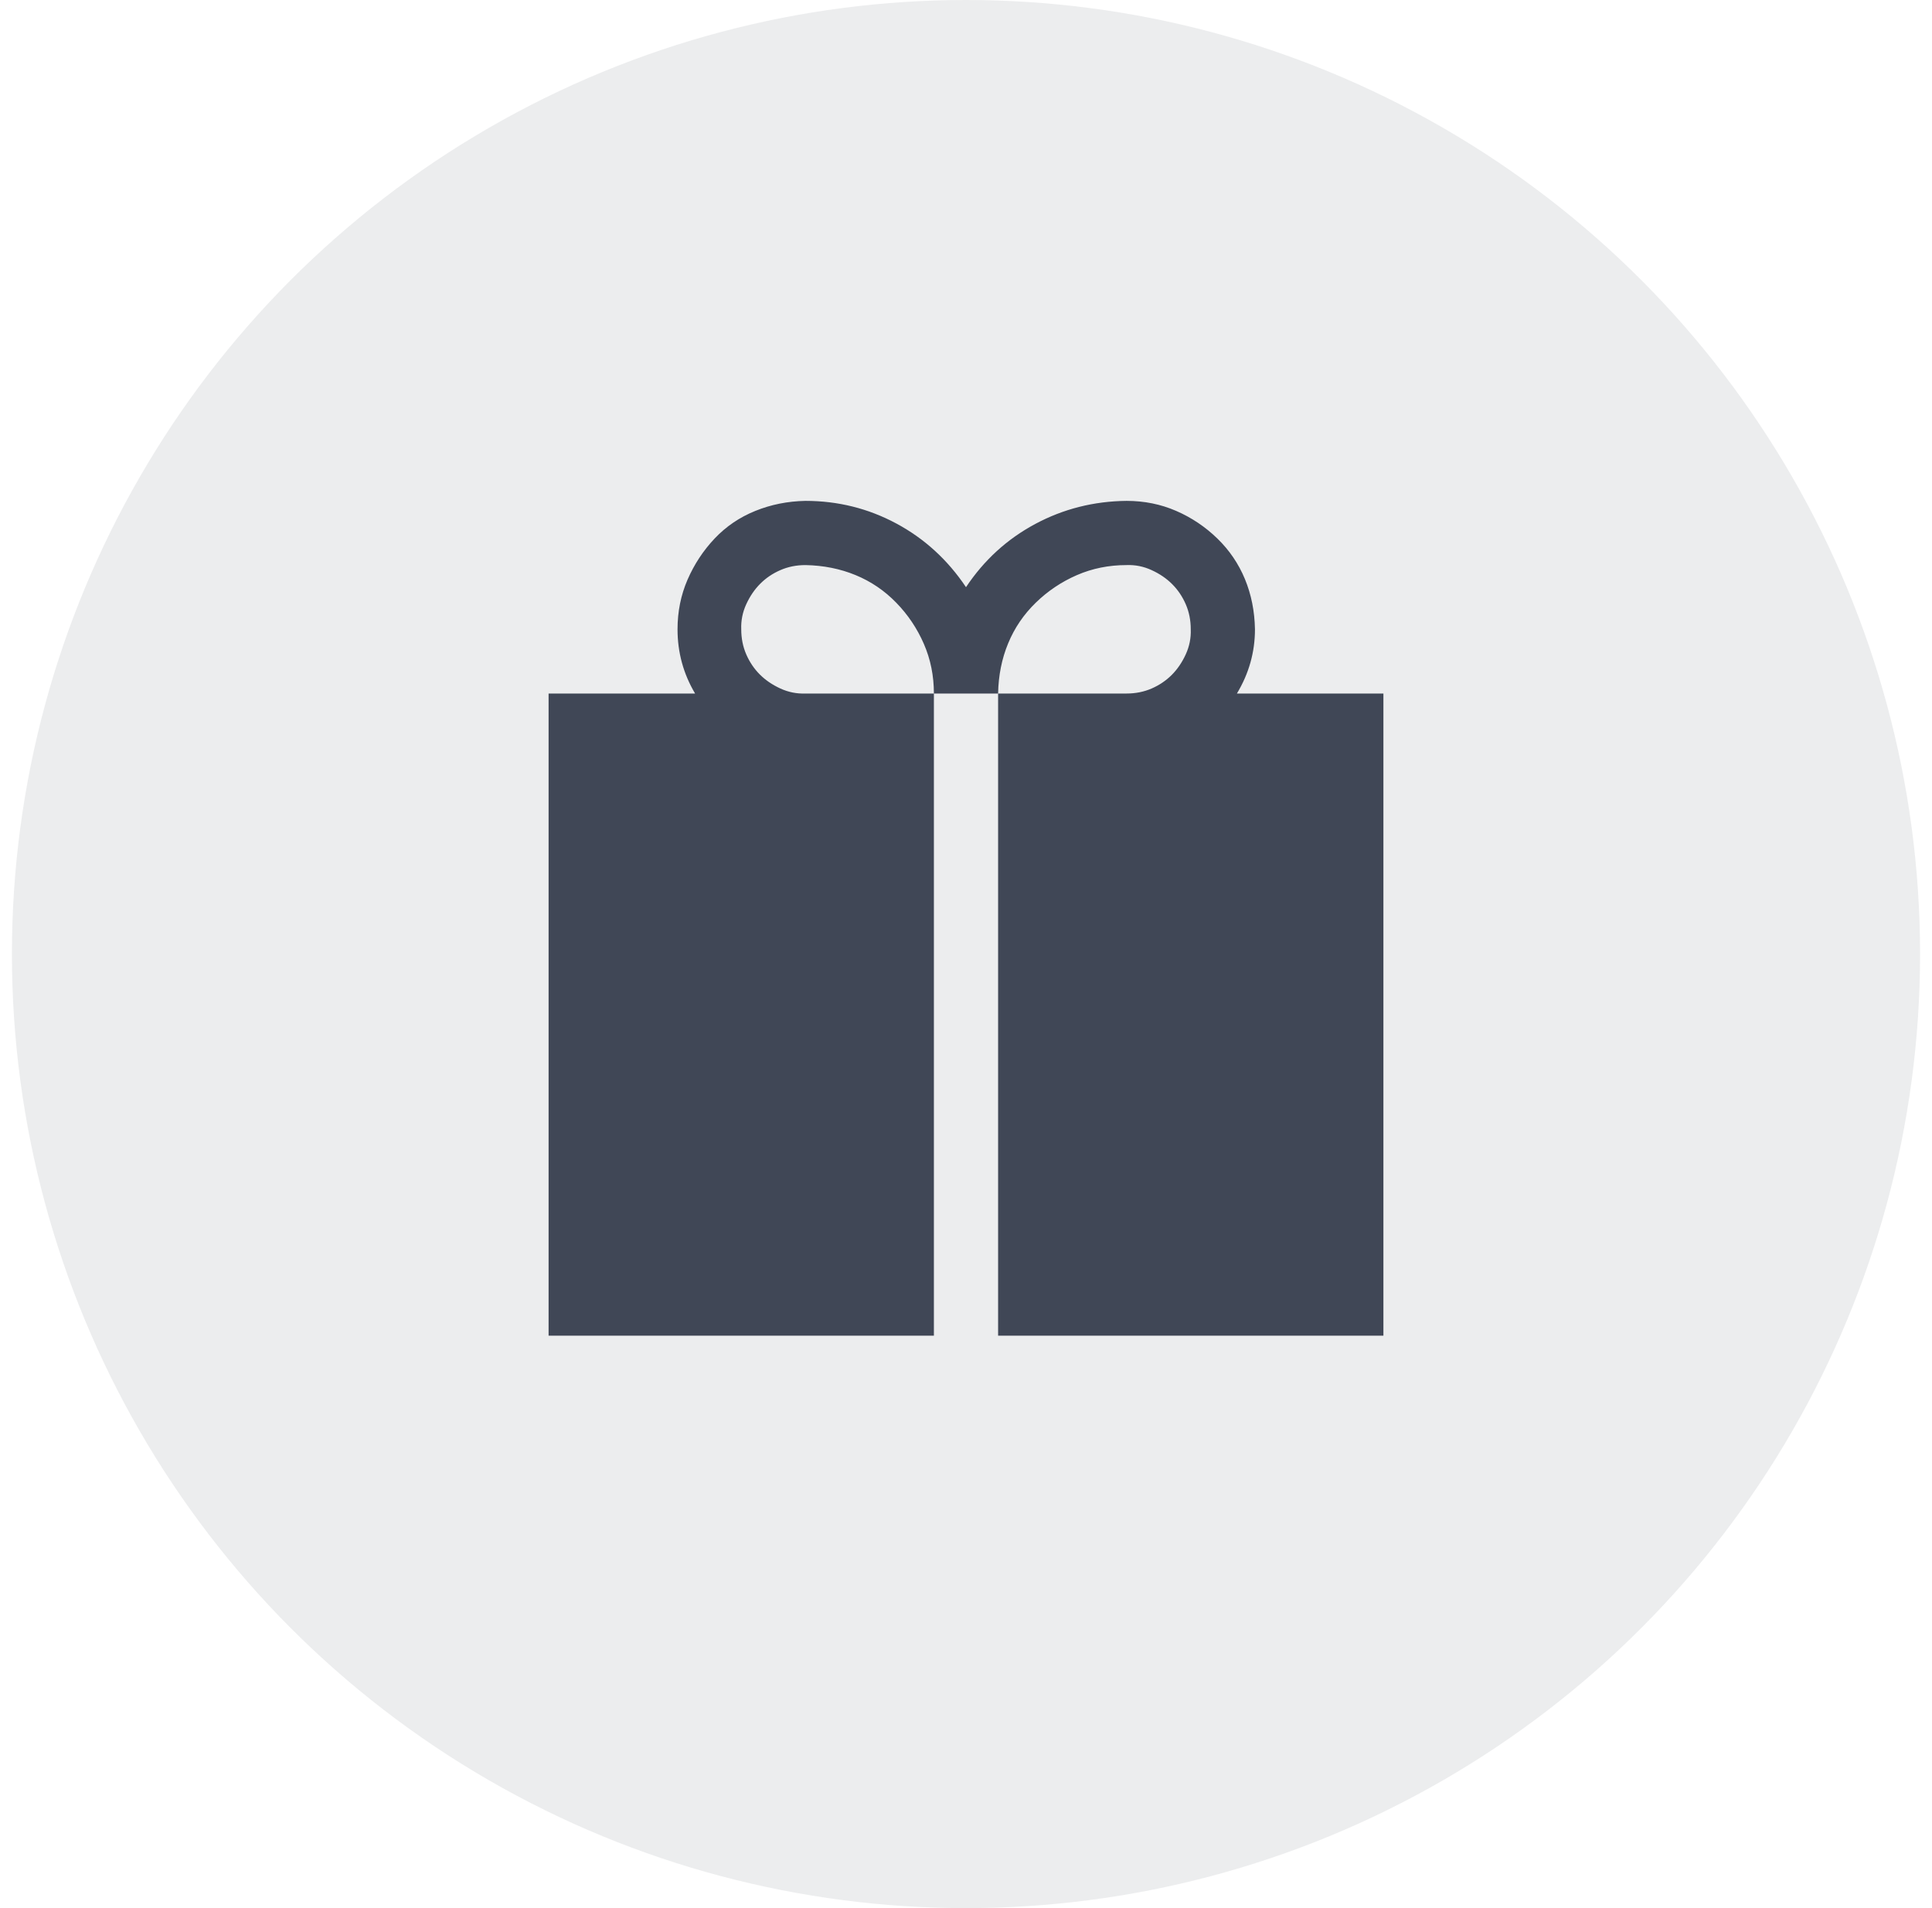 <?xml version="1.0" encoding="UTF-8"?> <svg xmlns="http://www.w3.org/2000/svg" width="81" height="80" viewBox="0 0 81 80" fill="none"><circle opacity="0.1" cx="40.5" cy="40" r="40" fill="#404756"></circle><path d="M58 29.077V56H41.846V29.077H47.231C47.609 29.077 47.96 29.007 48.282 28.867C48.605 28.726 48.885 28.537 49.124 28.299C49.362 28.06 49.559 27.773 49.713 27.436C49.867 27.1 49.937 26.749 49.923 26.385C49.923 26.006 49.853 25.655 49.713 25.333C49.572 25.01 49.383 24.73 49.145 24.492C48.907 24.253 48.619 24.057 48.282 23.903C47.946 23.748 47.595 23.678 47.231 23.692C46.488 23.692 45.794 23.832 45.148 24.113C44.503 24.393 43.928 24.779 43.424 25.27C42.919 25.761 42.533 26.328 42.267 26.974C42 27.619 41.86 28.32 41.846 29.077H39.154C39.154 28.334 39.014 27.64 38.733 26.995C38.453 26.35 38.067 25.775 37.576 25.27C37.086 24.765 36.518 24.379 35.873 24.113C35.228 23.847 34.526 23.706 33.769 23.692C33.391 23.692 33.04 23.762 32.718 23.903C32.395 24.043 32.115 24.232 31.876 24.471C31.638 24.709 31.442 24.996 31.287 25.333C31.133 25.669 31.063 26.02 31.077 26.385C31.077 26.763 31.147 27.114 31.287 27.436C31.427 27.759 31.617 28.039 31.855 28.278C32.093 28.516 32.381 28.712 32.718 28.867C33.054 29.021 33.405 29.091 33.769 29.077H39.154V56H23V29.077H29.142C28.651 28.25 28.406 27.352 28.406 26.385C28.406 25.641 28.546 24.947 28.826 24.302C29.107 23.657 29.485 23.082 29.962 22.578C30.439 22.073 31.007 21.687 31.666 21.421C32.325 21.154 33.026 21.014 33.769 21C35.129 21 36.398 21.316 37.576 21.947C38.754 22.578 39.729 23.468 40.5 24.618C41.257 23.482 42.225 22.599 43.403 21.968C44.581 21.337 45.857 21.014 47.231 21C47.974 21 48.668 21.14 49.313 21.421C49.958 21.701 50.533 22.087 51.038 22.578C51.543 23.068 51.928 23.636 52.195 24.281C52.461 24.926 52.601 25.627 52.615 26.385C52.615 26.861 52.552 27.324 52.426 27.773C52.3 28.222 52.111 28.656 51.858 29.077H58Z" fill="#404756"></path></svg> 
